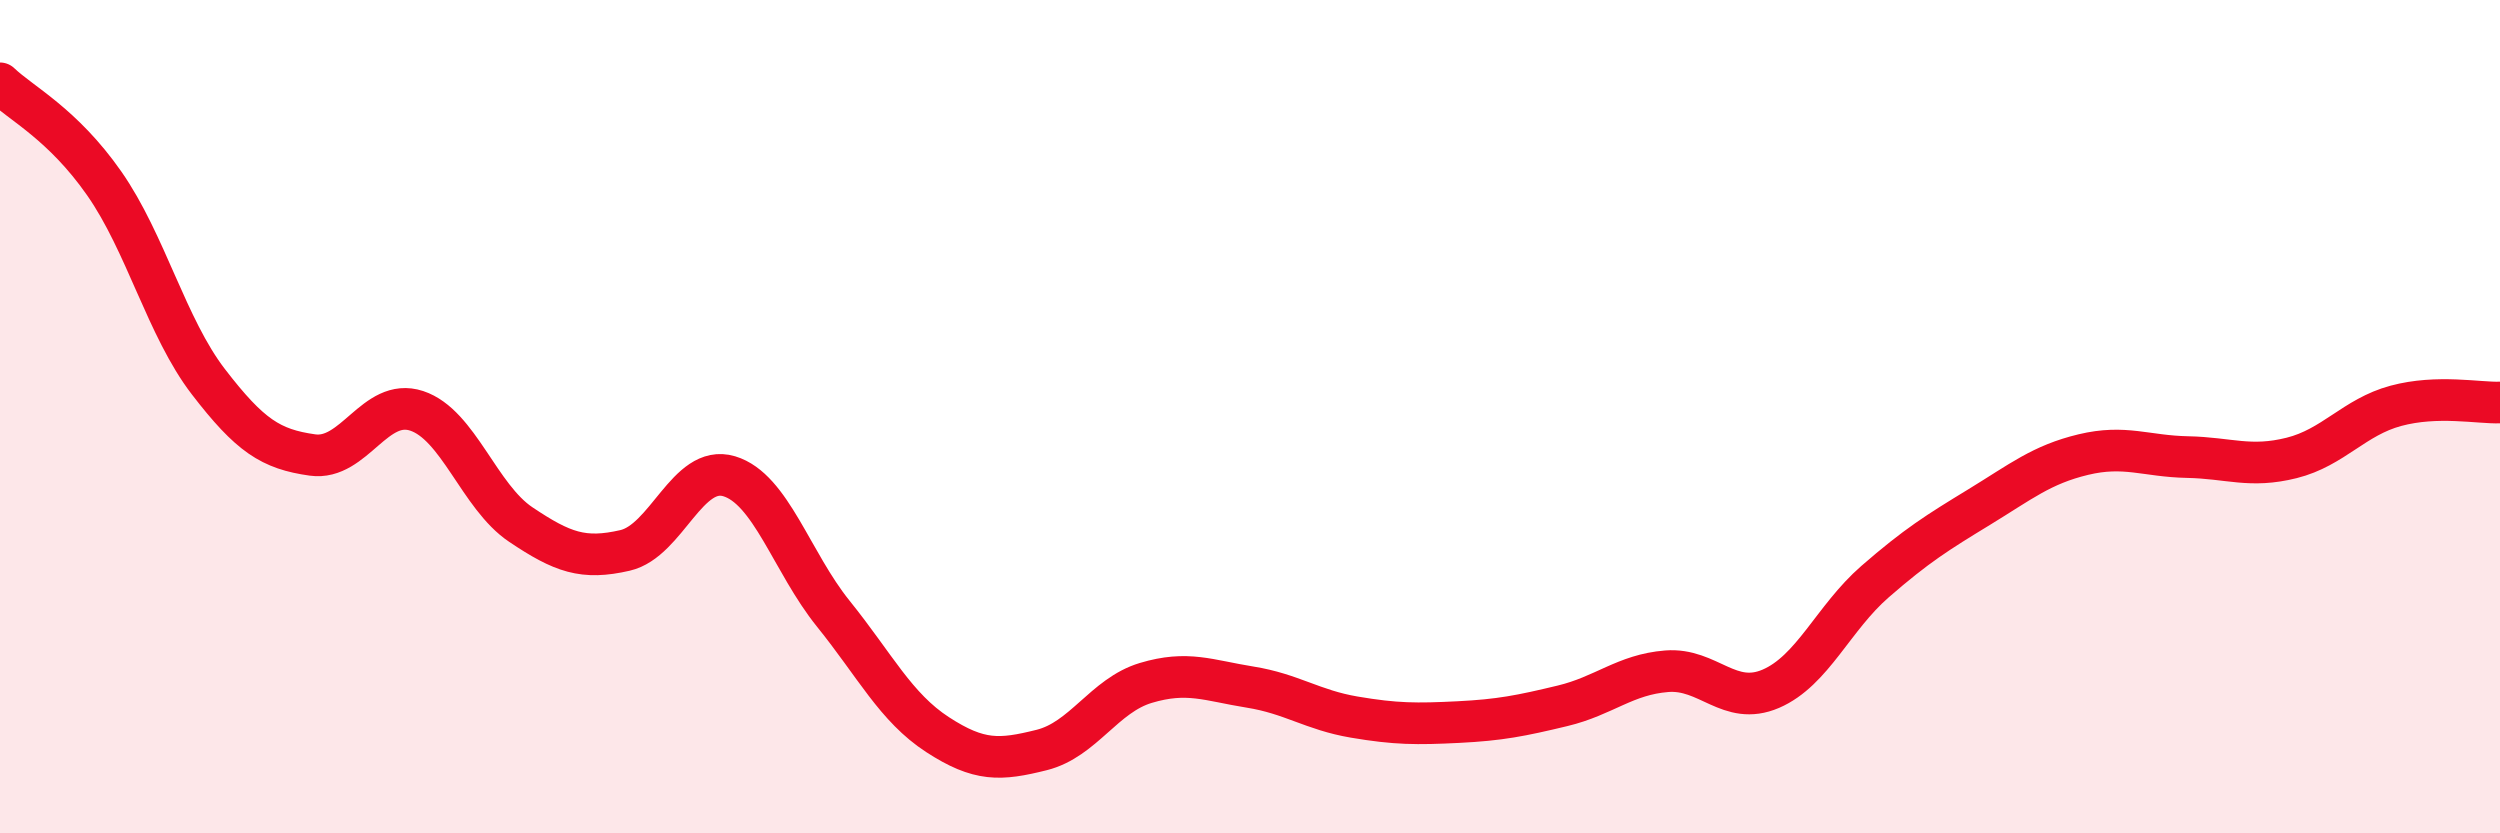 
    <svg width="60" height="20" viewBox="0 0 60 20" xmlns="http://www.w3.org/2000/svg">
      <path
        d="M 0,2 C 0.5,2.48 1.5,2.97 2.5,4.4 C 3.5,5.83 4,7.86 5,9.16 C 6,10.46 6.5,10.78 7.5,10.92 C 8.5,11.06 9,9.53 10,9.86 C 11,10.19 11.5,11.92 12.5,12.59 C 13.5,13.26 14,13.44 15,13.21 C 16,12.98 16.5,11.13 17.5,11.43 C 18.5,11.73 19,13.49 20,14.73 C 21,15.97 21.5,16.98 22.5,17.63 C 23.5,18.28 24,18.25 25,18 C 26,17.75 26.5,16.69 27.5,16.39 C 28.5,16.09 29,16.33 30,16.49 C 31,16.65 31.5,17.04 32.5,17.21 C 33.5,17.38 34,17.38 35,17.33 C 36,17.28 36.5,17.18 37.5,16.94 C 38.5,16.7 39,16.19 40,16.11 C 41,16.03 41.5,16.96 42.5,16.53 C 43.5,16.1 44,14.83 45,13.96 C 46,13.09 46.5,12.78 47.5,12.17 C 48.5,11.56 49,11.15 50,10.91 C 51,10.67 51.5,10.95 52.5,10.97 C 53.5,10.99 54,11.24 55,10.99 C 56,10.74 56.5,10.01 57.5,9.74 C 58.5,9.47 59.5,9.68 60,9.66L60 20L0 20Z"
        fill="#EB0A25"
        opacity="0.1"
        stroke-linecap="round"
        stroke-linejoin="round"
      />
      <path
        d="M 0,2 C 0.5,2.48 1.5,2.97 2.5,4.4 C 3.5,5.83 4,7.86 5,9.16 C 6,10.46 6.5,10.78 7.5,10.92 C 8.5,11.06 9,9.53 10,9.86 C 11,10.19 11.5,11.92 12.5,12.59 C 13.5,13.26 14,13.44 15,13.21 C 16,12.98 16.5,11.13 17.5,11.43 C 18.5,11.73 19,13.49 20,14.73 C 21,15.97 21.5,16.98 22.5,17.63 C 23.5,18.28 24,18.25 25,18 C 26,17.75 26.5,16.69 27.5,16.39 C 28.5,16.09 29,16.33 30,16.49 C 31,16.65 31.5,17.04 32.5,17.21 C 33.5,17.38 34,17.38 35,17.33 C 36,17.28 36.5,17.18 37.5,16.94 C 38.5,16.7 39,16.19 40,16.11 C 41,16.03 41.5,16.96 42.5,16.53 C 43.5,16.1 44,14.83 45,13.96 C 46,13.09 46.5,12.78 47.5,12.17 C 48.5,11.56 49,11.15 50,10.91 C 51,10.67 51.5,10.95 52.5,10.97 C 53.5,10.99 54,11.24 55,10.99 C 56,10.74 56.5,10.01 57.5,9.74 C 58.5,9.47 59.5,9.68 60,9.66"
        stroke="#EB0A25"
        stroke-width="1"
        fill="none"
        stroke-linecap="round"
        stroke-linejoin="round"
      />
    </svg>
  